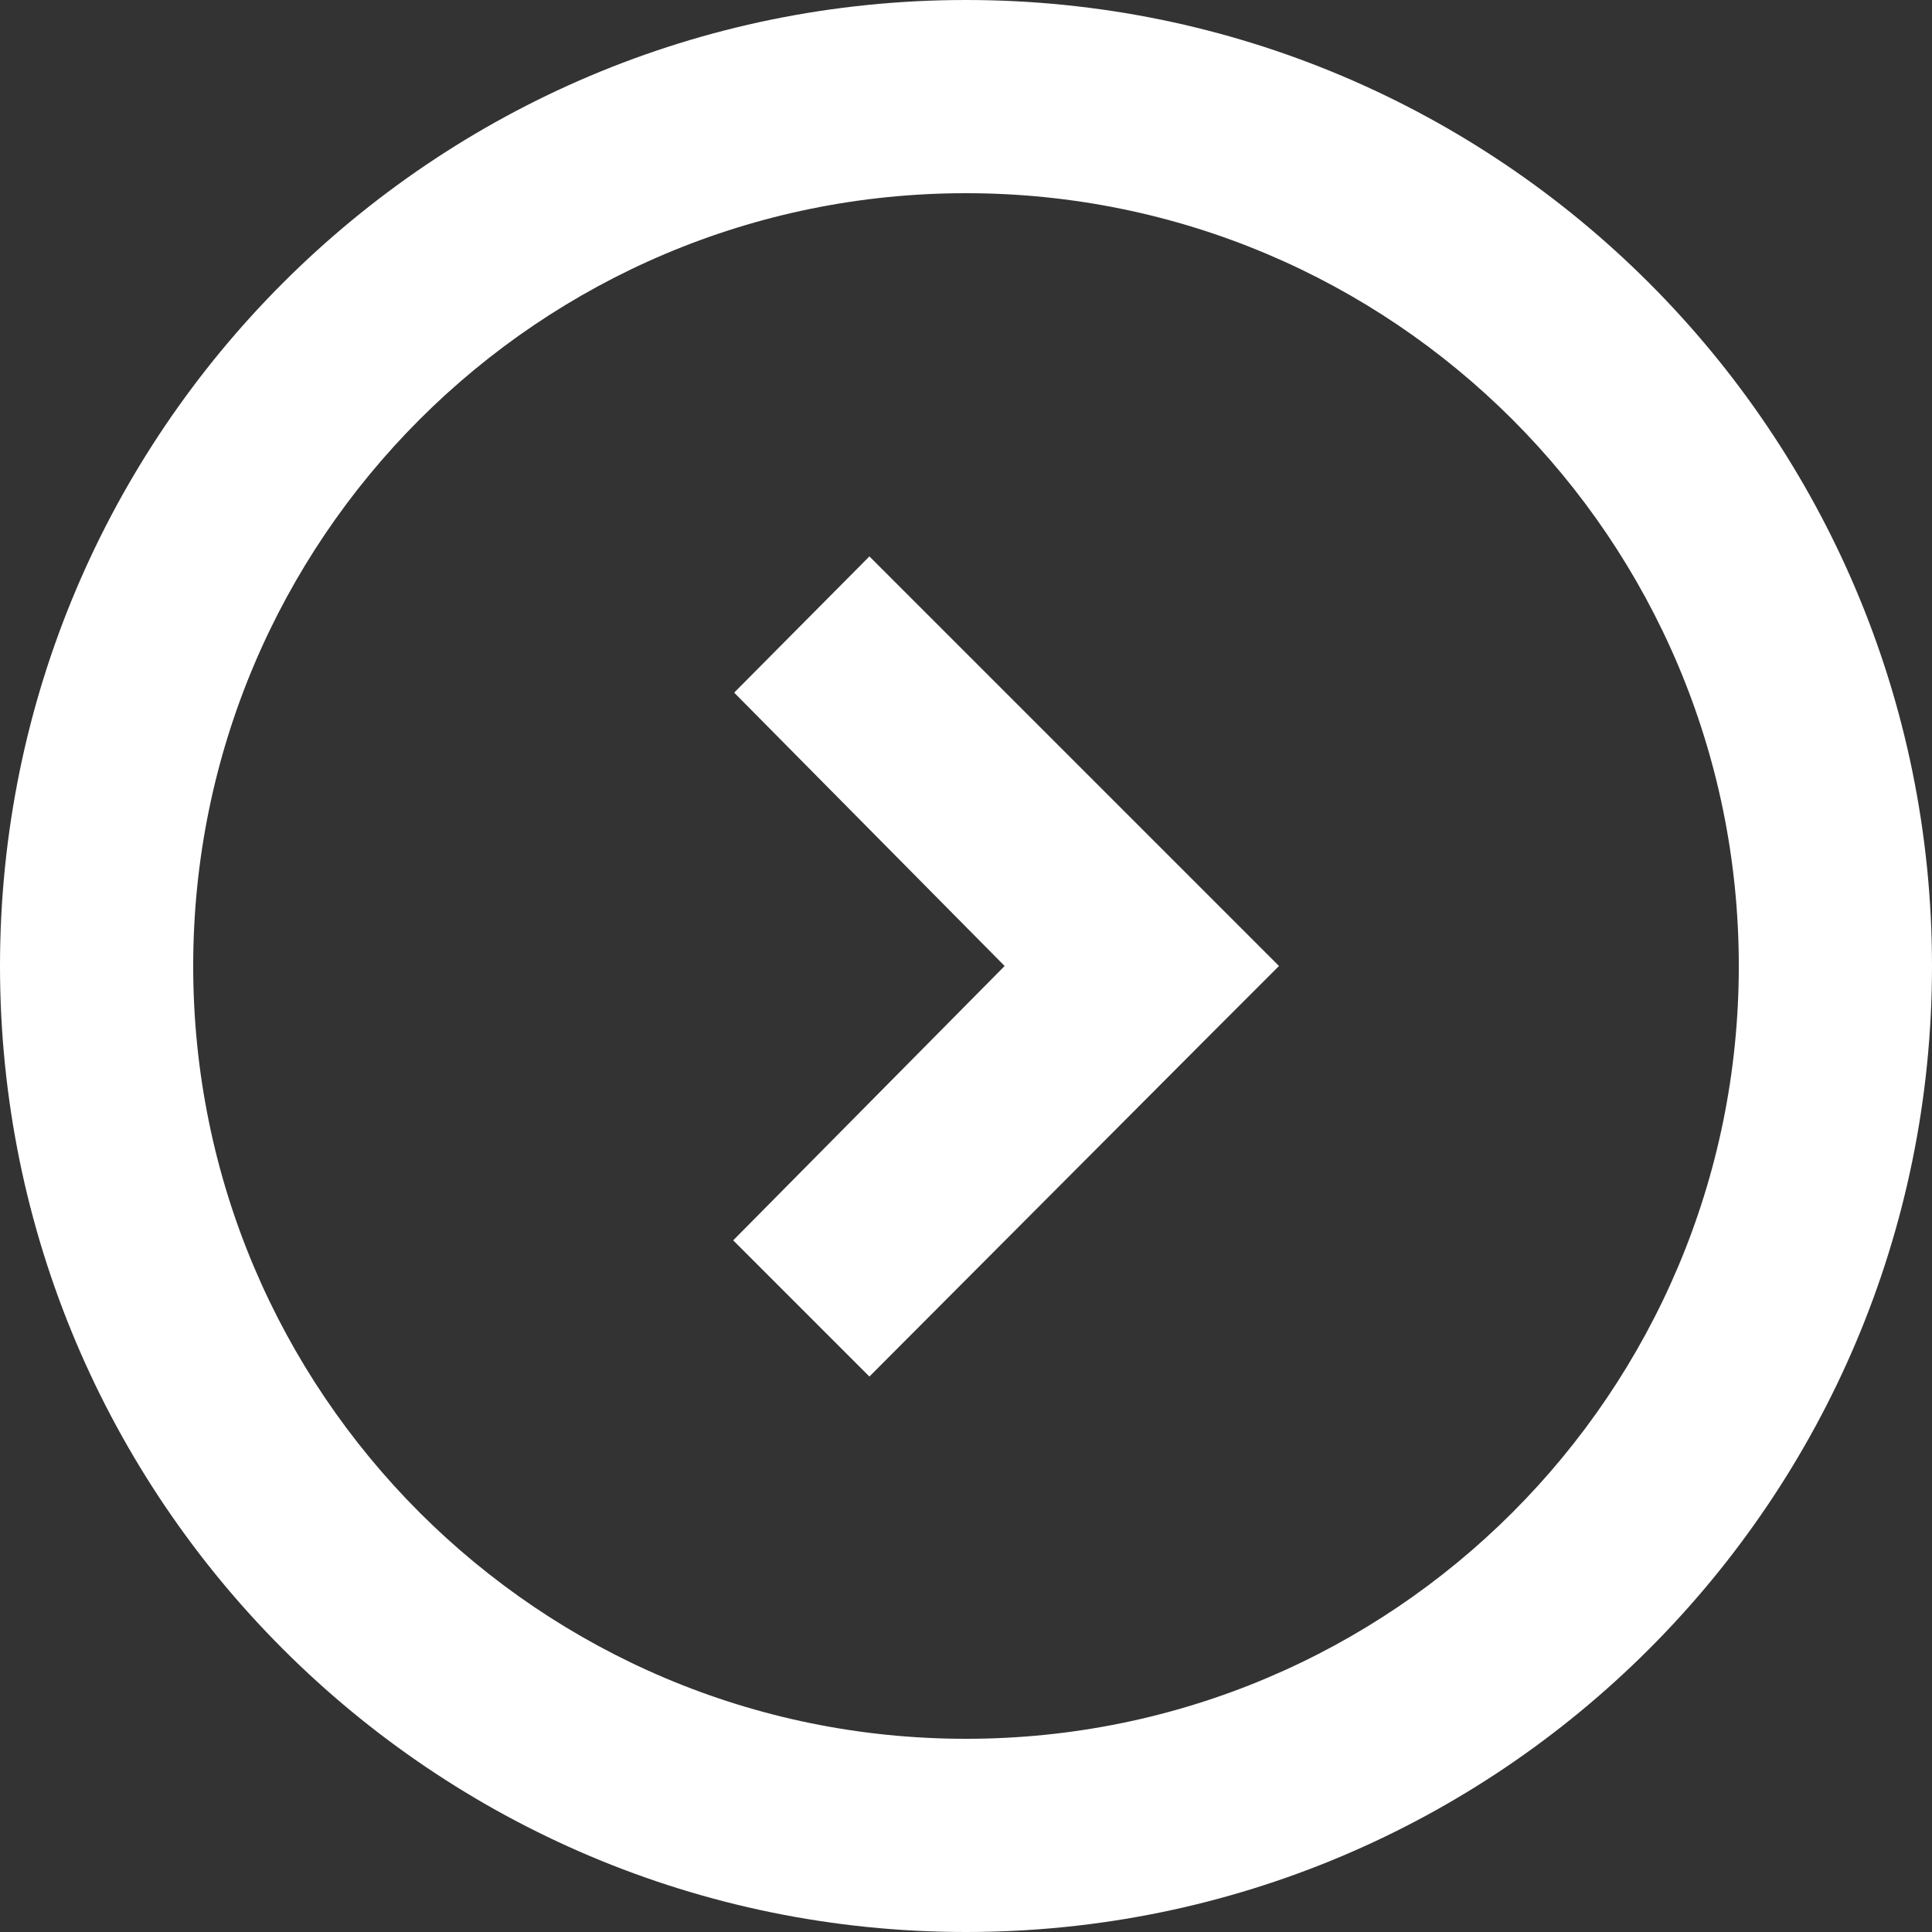 <?xml version="1.0" encoding="UTF-8"?>
<svg width="14px" height="14px" viewBox="0 0 14 14" version="1.1" xmlns="http://www.w3.org/2000/svg" xmlns:xlink="http://www.w3.org/1999/xlink">
    <rect x="0" y="0" width="14" height="14" fill="#333333" stroke="none"/>
    <!-- Generator: Sketch 63 (92445) - https://sketch.com -->
    <title>cheveron-outline-right</title>
    <desc>Created with Sketch.</desc>
    <g id="页面-1" stroke="none" stroke-width="1" fill="none" fill-rule="evenodd">
        <g id="关于我们" transform="translate(-748, -440)" fill="#FFFFFF" fill-rule="nonzero">
            <g id="cheveron-outline-right" transform="translate(748, 440)">
                <path d="M7,0 C10.866,0 14,3.134 14,7 C14,10.866 10.866,14 7,14 C3.134,14 0,10.866 0,7 C0,3.134 3.134,0 7,0 Z M1.4,7 C1.4,10.093 3.907,12.6 7,12.6 C10.093,12.6 12.6,10.093 12.6,7 C12.6,3.907 10.093,1.4 7,1.4 C3.907,1.4 1.4,3.907 1.4,7 Z M8.778,7.49 L6.3,9.975 L5.313,8.988 L7.28,7 L5.32,5.019 L6.3,4.032 L9.268,7 L8.778,7.49 L8.778,7.49 Z" id="形状"></path>
            </g>
        </g>
    </g>
</svg>